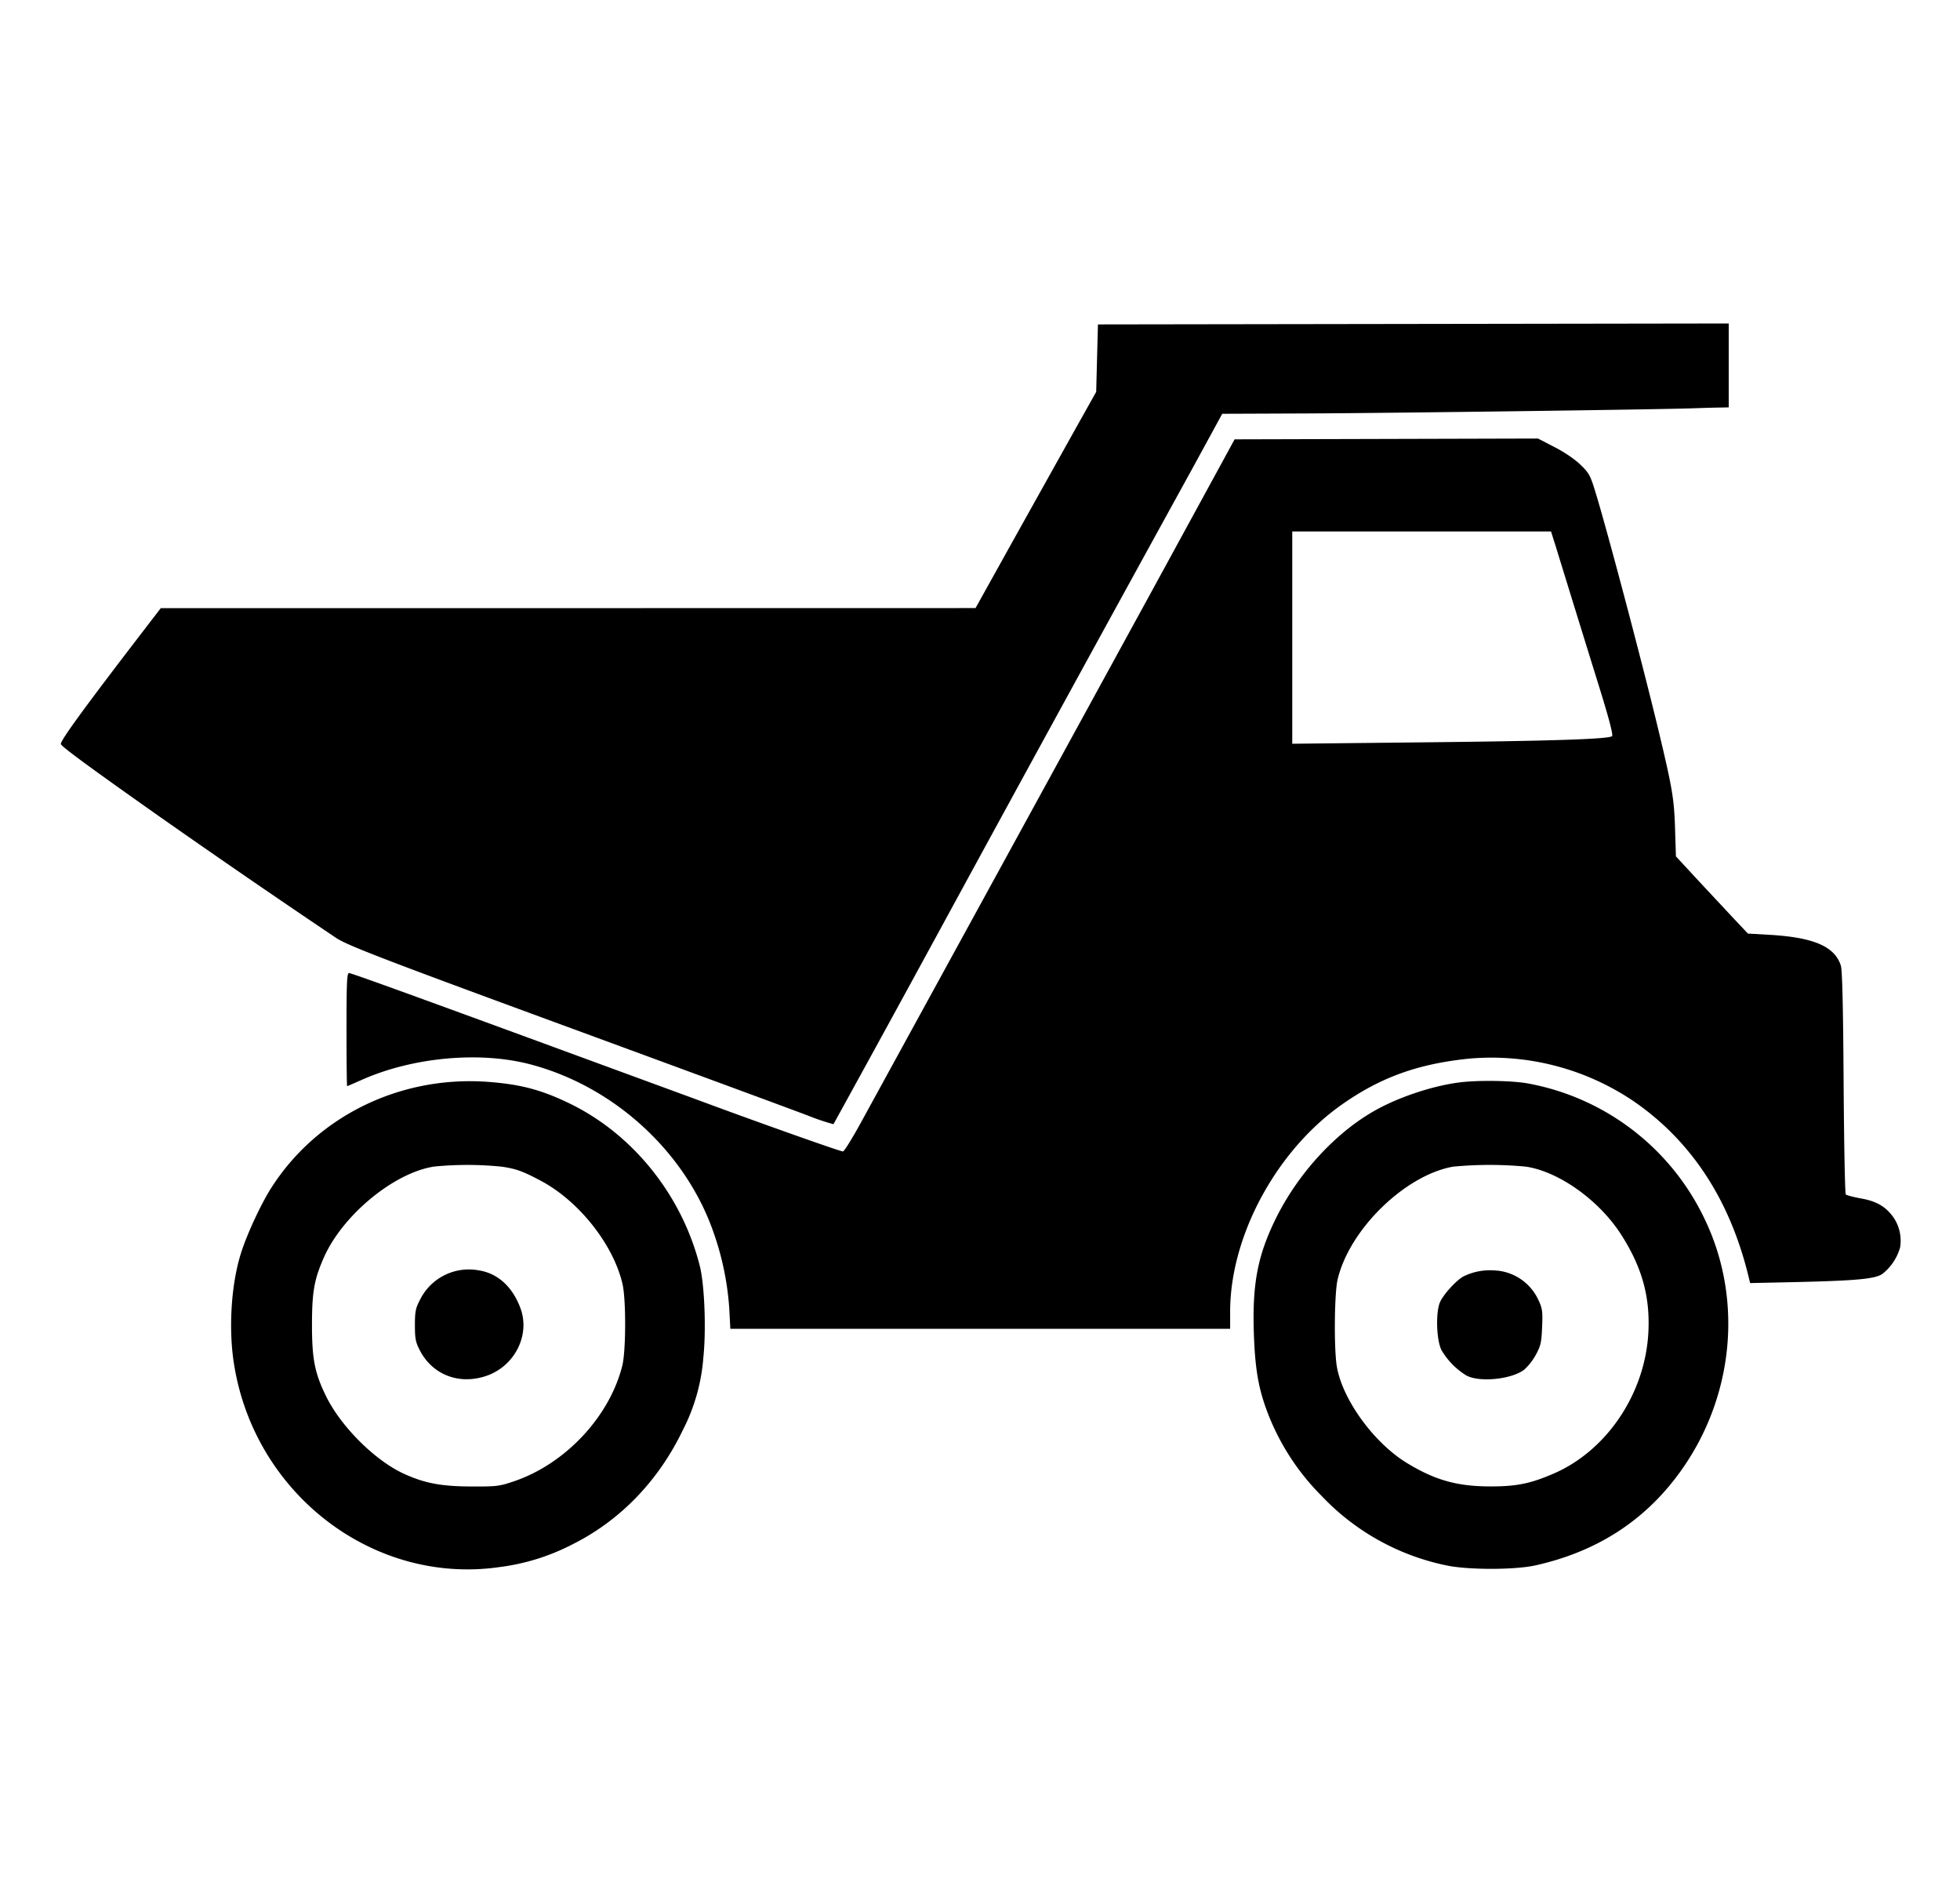 <svg xmlns="http://www.w3.org/2000/svg" width="29" height="28" fill="nonez"><path fill="#000" fill-rule="evenodd" d="M25.578 5.406v.62l-.137.003c-.076 0-.245.006-.374.01-.46.018-4.506.072-5.736.077l-1.247.005-.442.81a1740.257 1740.257 0 0 0-3.768 6.883 659.154 659.154 0 0 1-1.542 2.816 3.477 3.477 0 0 1-.384-.13c-.348-.131-1.239-.46-3.92-1.445-2.34-.86-2.872-1.065-3.048-1.176a158.32 158.32 0 0 1-2.61-1.793C1.356 11.372.9 11.038.9 11.006c0-.061.35-.54 1.246-1.707l.233-.303h6.028l6.027-.001.59-1.06.892-1.598.303-.54.013-.5.013-.498 4.667-.007 4.666-.007v.62Zm-2.575 1.209c.148.076.301.18.384.262.13.126.144.154.232.445.193.641.705 2.582.933 3.536.192.805.218.96.232 1.398l.013.412.318.344.532.57.215.228.346.02c.635.04.94.174 1.029.454.021.067.034.589.041 1.729.006.898.02 1.643.032 1.656.012.012.113.039.224.059.233.041.37.122.485.285a.615.615 0 0 1 .095.439.762.762 0 0 1-.267.396c-.113.072-.39.097-1.303.118l-.649.014-.028-.114c-.276-1.124-.845-1.99-1.693-2.574a3.753 3.753 0 0 0-2.437-.632c-.759.077-1.311.277-1.884.68-.971.684-1.652 1.946-1.652 3.064v.253h-7.395l-.016-.304a4.247 4.247 0 0 0-.236-1.132c-.414-1.183-1.467-2.148-2.702-2.475-.75-.199-1.744-.108-2.5.228-.114.051-.212.093-.216.093-.005 0-.009-.377-.009-.837 0-.695.006-.836.037-.836.032 0 .816.283 3.035 1.097a4491.317 4491.317 0 0 0 2.087.766c.876.326 2.16.782 2.187.776.02-.004.142-.202.272-.44a14326.386 14326.386 0 0 0 4.314-7.88l1.061-1.944.147-.27 2.245-.006 2.244-.006.247.128ZM19.12 9.432v1.57l1.857-.02c1.959-.02 2.831-.048 2.875-.093.018-.019-.046-.264-.202-.765a759.75 759.75 0 0 1-.635-2.053l-.066-.209H19.12v1.57Zm3.492 6.596a3.616 3.616 0 0 1 2.608 2.001c.58 1.2.434 2.659-.376 3.765-.52.711-1.228 1.163-2.13 1.363-.304.067-.997.067-1.31 0a3.519 3.519 0 0 1-1.85-1.029 3.517 3.517 0 0 1-.825-1.302c-.116-.325-.162-.615-.178-1.129-.022-.72.062-1.142.335-1.69.333-.665.889-1.265 1.473-1.588.347-.192.821-.35 1.211-.404.278-.039.801-.032 1.042.013Zm-15.385-.024c.48.037.782.117 1.198.318.94.455 1.664 1.357 1.929 2.404.07.276.096.937.053 1.352a2.803 2.803 0 0 1-.304 1.077c-.36.75-.926 1.336-1.629 1.688a3.217 3.217 0 0 1-1.082.338c-1.866.27-3.631-1.083-3.931-3.012-.082-.522-.04-1.176.105-1.633.086-.273.288-.71.438-.949.677-1.073 1.915-1.681 3.223-1.583Zm14.284 1.252c-.717.12-1.55.932-1.721 1.677-.046.2-.054.99-.013 1.264.074.49.545 1.144 1.04 1.445.42.256.75.347 1.244.346.38 0 .588-.043.927-.19.787-.34 1.355-1.186 1.401-2.09.027-.525-.093-.96-.4-1.441-.327-.512-.925-.939-1.417-1.01a5.707 5.707 0 0 0-1.061 0Zm-15.084 0c-.597.089-1.361.72-1.638 1.352-.141.322-.173.506-.173.995 0 .503.042.711.208 1.05.221.451.728.956 1.157 1.15.3.137.546.184.984.186.38.002.422-.003.635-.075.761-.256 1.417-.954 1.607-1.71.055-.216.057-.977.004-1.209-.136-.588-.649-1.234-1.218-1.533-.265-.14-.357-.172-.57-.204a5.076 5.076 0 0 0-.996-.002Zm15.73 1.54a.752.752 0 0 1 .61.445c.053.114.06.163.05.388-.009.223-.02.277-.088.403a.882.882 0 0 1-.171.224c-.177.145-.661.198-.86.092a1.081 1.081 0 0 1-.372-.38c-.076-.161-.085-.574-.015-.716.058-.119.24-.315.343-.371a.893.893 0 0 1 .502-.084Zm-15.073-.004c.28.043.5.243.617.561.149.406-.095.873-.527 1.007-.397.125-.782-.031-.965-.39-.06-.118-.07-.17-.07-.367 0-.197.01-.25.07-.365a.806.806 0 0 1 .875-.446Z" clip-rule="evenodd"/></svg>